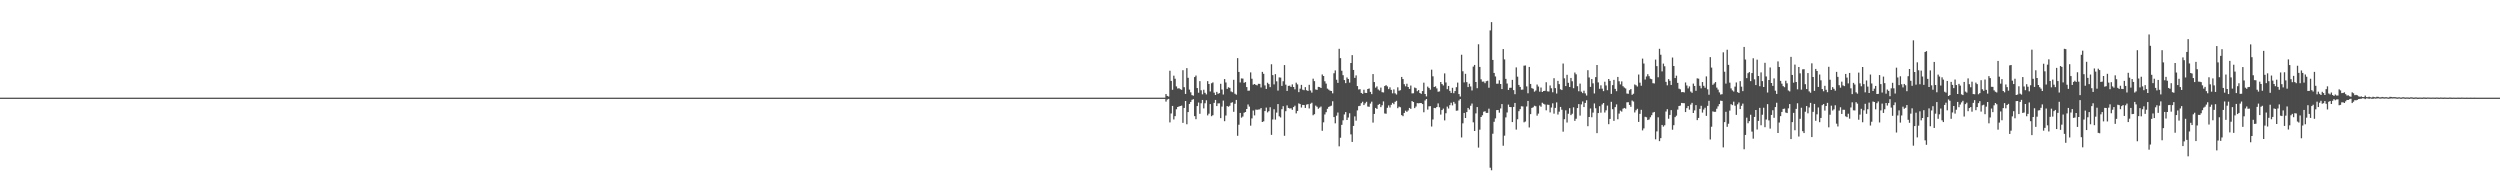 <?xml version="1.0" encoding="UTF-8"?>
<svg xmlns="http://www.w3.org/2000/svg" width="1920" height="150">
  <path d="M0 75.000h1v1.000H0zM1 75.000h1v1.000H1zM2 75.000h1v1.000H2zM3 75.000h1v1.000H3zM4 75.000h1v1.000H4zM5 75.000h1v1.000H5zM6 75.000h1v1.000H6zM7 75.000h1v1.000H7zM8 75.000h1v1.000H8zM9 75.000h1v1.000H9zM10 75.000h1v1.000H10zM11 75.000h1v1.000H11zM12 75.000h1v1.000H12zM13 75.000h1v1.000H13zM14 75.000h1v1.000H14zM15 75.000h1v1.000H15zM16 75.000h1v1.000H16zM17 75.000h1v1.000H17zM18 75.000h1v1.000H18zM19 75.000h1v1.000H19zM20 75.000h1v1.000H20zM21 75.000h1v1.000H21zM22 75.000h1v1.000H22zM23 75.000h1v1.000H23zM24 75.000h1v1.000H24zM25 75.000h1v1.000H25zM26 75.000h1v1.000H26zM27 75.000h1v1.000H27zM28 75.000h1v1.000H28zM29 75.000h1v1.000H29zM30 75.000h1v1.000H30zM31 75.000h1v1.000H31zM32 75.000h1v1.000H32zM33 75.000h1v1.000H33zM34 75.000h1v1.000H34zM35 75.000h1v1.000H35zM36 75.000h1v1.000H36zM37 75.000h1v1.000H37zM38 75.000h1v1.000H38zM39 75.000h1v1.000H39zM40 75.000h1v1.000H40zM41 75.000h1v1.000H41zM42 75.000h1v1.000H42zM43 75.000h1v1.000H43zM44 75.000h1v1.000H44zM45 75.000h1v1.000H45zM46 75.000h1v1.000H46zM47 75.000h1v1.000H47zM48 75.000h1v1.000H48zM49 75.000h1v1.000H49zM50 75.000h1v1.000H50zM51 75.000h1v1.000H51zM52 75.000h1v1.000H52zM53 75.000h1v1.000H53zM54 75.000h1v1.000H54zM55 75.000h1v1.000H55zM56 75.000h1v1.000H56zM57 75.000h1v1.000H57zM58 75.000h1v1.000H58zM59 75.000h1v1.000H59zM60 75.000h1v1.000H60zM61 75.000h1v1.000H61zM62 75.000h1v1.000H62zM63 75.000h1v1.000H63zM64 75.000h1v1.000H64zM65 75.000h1v1.000H65zM66 75.000h1v1.000H66zM67 75.000h1v1.000H67zM68 75.000h1v1.000H68zM69 75.000h1v1.000H69zM70 75.000h1v1.000H70zM71 75.000h1v1.000H71zM72 75.000h1v1.000H72zM73 75.000h1v1.000H73zM74 75.000h1v1.000H74zM75 75.000h1v1.000H75zM76 75.000h1v1.000H76zM77 75.000h1v1.000H77zM78 75.000h1v1.000H78zM79 75.000h1v1.000H79zM80 75.000h1v1.000H80zM81 75.000h1v1.000H81zM82 75.000h1v1.000H82zM83 75.000h1v1.000H83zM84 75.000h1v1.000H84zM85 75.000h1v1.000H85zM86 75.000h1v1.000H86zM87 75.000h1v1.000H87zM88 75.000h1v1.000H88zM89 75.000h1v1.000H89zM90 75.000h1v1.000H90zM91 75.000h1v1.000H91zM92 75.000h1v1.000H92zM93 75.000h1v1.000H93zM94 75.000h1v1.000H94zM95 75.000h1v1.000H95zM96 75.000h1v1.000H96zM97 75.000h1v1.000H97zM98 75.000h1v1.000H98zM99 75.000h1v1.000H99zM100 75.000h1v1.000H100zM101 75.000h1v1.000H101zM102 75.000h1v1.000H102zM103 75.000h1v1.000H103zM104 75.000h1v1.000H104zM105 75.000h1v1.000H105zM106 75.000h1v1.000H106zM107 75.000h1v1.000H107zM108 75.000h1v1.000H108zM109 75.000h1v1.000H109zM110 75.000h1v1.000H110zM111 75.000h1v1.000H111zM112 75.000h1v1.000H112zM113 75.000h1v1.000H113zM114 75.000h1v1.000H114zM115 75.000h1v1.000H115zM116 75.000h1v1.000H116zM117 75.000h1v1.000H117zM118 75.000h1v1.000H118zM119 75.000h1v1.000H119zM120 75.000h1v1.000H120zM121 75.000h1v1.000H121zM122 75.000h1v1.000H122zM123 75.000h1v1.000H123zM124 75.000h1v1.000H124zM125 75.000h1v1.000H125zM126 75.000h1v1.000H126zM127 75.000h1v1.000H127zM128 75.000h1v1.000H128zM129 75.000h1v1.000H129zM130 75.000h1v1.000H130zM131 75.000h1v1.000H131zM132 75.000h1v1.000H132zM133 75.000h1v1.000H133zM134 75.000h1v1.000H134zM135 75.000h1v1.000H135zM136 75.000h1v1.000H136zM137 75.000h1v1.000H137zM138 75.000h1v1.000H138zM139 75.000h1v1.000H139zM140 75.000h1v1.000H140zM141 75.000h1v1.000H141zM142 75.000h1v1.000H142zM143 75.000h1v1.000H143zM144 75.000h1v1.000H144zM145 75.000h1v1.000H145zM146 75.000h1v1.000H146zM147 75.000h1v1.000H147zM148 75.000h1v1.000H148zM149 75.000h1v1.000H149zM150 75.000h1v1.000H150zM151 75.000h1v1.000H151zM152 75.000h1v1.000H152zM153 75.000h1v1.000H153zM154 75.000h1v1.000H154zM155 75.000h1v1.000H155zM156 75.000h1v1.000H156zM157 75.000h1v1.000H157zM158 75.000h1v1.000H158zM159 75.000h1v1.000H159zM160 75.000h1v1.000H160zM161 75.000h1v1.000H161zM162 75.000h1v1.000H162zM163 75.000h1v1.000H163zM164 75.000h1v1.000H164zM165 75.000h1v1.000H165zM166 75.000h1v1.000H166zM167 75.000h1v1.000H167zM168 75.000h1v1.000H168zM169 75.000h1v1.000H169zM170 75.000h1v1.000H170zM171 75.000h1v1.000H171zM172 75.000h1v1.000H172zM173 75.000h1v1.000H173zM174 75.000h1v1.000H174zM175 75.000h1v1.000H175zM176 75.000h1v1.000H176zM177 75.000h1v1.000H177zM178 75.000h1v1.000H178zM179 75.000h1v1.000H179zM180 75.000h1v1.000H180zM181 75.000h1v1.000H181zM182 75.000h1v1.000H182zM183 75.000h1v1.000H183zM184 75.000h1v1.000H184zM185 75.000h1v1.000H185zM186 75.000h1v1.000H186zM187 75.000h1v1.000H187zM188 75.000h1v1.000H188zM189 75.000h1v1.000H189zM190 75.000h1v1.000H190zM191 75.000h1v1.000H191zM192 75.000h1v1.000H192zM193 75.000h1v1.000H193zM194 75.000h1v1.000H194zM195 75.000h1v1.000H195zM196 75.000h1v1.000H196zM197 75.000h1v1.000H197zM198 75.000h1v1.000H198zM199 75.000h1v1.000H199zM200 75.000h1v1.000H200zM201 75.000h1v1.000H201zM202 75.000h1v1.000H202zM203 75.000h1v1.000H203zM204 75.000h1v1.000H204zM205 75.000h1v1.000H205zM206 75.000h1v1.000H206zM207 75.000h1v1.000H207zM208 75.000h1v1.000H208zM209 75.000h1v1.000H209zM210 75.000h1v1.000H210zM211 75.000h1v1.000H211zM212 75.000h1v1.000H212zM213 75.000h1v1.000H213zM214 75.000h1v1.000H214zM215 75.000h1v1.000H215zM216 75.000h1v1.000H216zM217 75.000h1v1.000H217zM218 75.000h1v1.000H218zM219 75.000h1v1.000H219zM220 75.000h1v1.000H220zM221 75.000h1v1.000H221zM222 75.000h1v1.000H222zM223 75.000h1v1.000H223zM224 75.000h1v1.000H224zM225 75.000h1v1.000H225zM226 75.000h1v1.000H226zM227 75.000h1v1.000H227zM228 75.000h1v1.000H228zM229 75.000h1v1.000H229zM230 75.000h1v1.000H230zM231 75.000h1v1.000H231zM232 75.000h1v1.000H232zM233 75.000h1v1.000H233zM234 75.000h1v1.000H234zM235 75.000h1v1.000H235zM236 75.000h1v1.000H236zM237 75.000h1v1.000H237zM238 75.000h1v1.000H238zM239 75.000h1v1.000H239zM240 75.000h1v1.000H240zM241 75.000h1v1.000H241zM242 75.000h1v1.000H242zM243 75.000h1v1.000H243zM244 75.000h1v1.000H244zM245 75.000h1v1.000H245zM246 75.000h1v1.000H246zM247 75.000h1v1.000H247zM248 75.000h1v1.000H248zM249 75.000h1v1.000H249zM250 75.000h1v1.000H250zM251 75.000h1v1.000H251zM252 75.000h1v1.000H252zM253 75.000h1v1.000H253zM254 75.000h1v1.000H254zM255 75.000h1v1.000H255zM256 75.000h1v1.000H256zM257 75.000h1v1.000H257zM258 75.000h1v1.000H258zM259 75.000h1v1.000H259zM260 75.000h1v1.000H260zM261 75.000h1v1.000H261zM262 75.000h1v1.000H262zM263 75.000h1v1.000H263zM264 75.000h1v1.000H264zM265 75.000h1v1.000H265zM266 75.000h1v1.000H266zM267 75.000h1v1.000H267zM268 75.000h1v1.000H268zM269 75.000h1v1.000H269zM270 75.000h1v1.000H270zM271 75.000h1v1.000H271zM272 75.000h1v1.000H272zM273 75.000h1v1.000H273zM274 75.000h1v1.000H274zM275 75.000h1v1.000H275zM276 75.000h1v1.000H276zM277 75.000h1v1.000H277zM278 75.000h1v1.000H278zM279 75.000h1v1.000H279zM280 75.000h1v1.000H280zM281 75.000h1v1.000H281zM282 75.000h1v1.000H282zM283 75.000h1v1.000H283zM284 75.000h1v1.000H284zM285 75.000h1v1.000H285zM286 75.000h1v1.000H286zM287 75.000h1v1.000H287zM288 75.000h1v1.000H288zM289 75.000h1v1.000H289zM290 75.000h1v1.000H290zM291 75.000h1v1.000H291zM292 75.000h1v1.000H292zM293 75.000h1v1.000H293zM294 75.000h1v1.000H294zM295 75.000h1v1.000H295zM296 75.000h1v1.000H296zM297 75.000h1v1.000H297zM298 75.000h1v1.000H298zM299 75.000h1v1.000H299zM300 75.000h1v1.000H300zM301 75.000h1v1.000H301zM302 75.000h1v1.000H302zM303 75.000h1v1.000H303zM304 75.000h1v1.000H304zM305 75.000h1v1.000H305zM306 75.000h1v1.000H306zM307 75.000h1v1.000H307zM308 75.000h1v1.000H308zM309 75.000h1v1.000H309zM310 75.000h1v1.000H310zM311 75.000h1v1.000H311zM312 75.000h1v1.000H312zM313 75.000h1v1.000H313zM314 75.000h1v1.000H314zM315 75.000h1v1.000H315zM316 75.000h1v1.000H316zM317 75.000h1v1.000H317zM318 75.000h1v1.000H318zM319 75.000h1v1.000H319zM320 75.000h1v1.000H320zM321 75.000h1v1.000H321zM322 75.000h1v1.000H322zM323 75.000h1v1.000H323zM324 75.000h1v1.000H324zM325 75.000h1v1.000H325zM326 75.000h1v1.000H326zM327 75.000h1v1.000H327zM328 75.000h1v1.000H328zM329 75.000h1v1.000H329zM330 75.000h1v1.000H330zM331 75.000h1v1.000H331zM332 75.000h1v1.000H332zM333 75.000h1v1.000H333zM334 75.000h1v1.000H334zM335 75.000h1v1.000H335zM336 75.000h1v1.000H336zM337 75.000h1v1.000H337zM338 75.000h1v1.000H338zM339 75.000h1v1.000H339zM340 75.000h1v1.000H340zM341 75.000h1v1.000H341zM342 75.000h1v1.000H342zM343 75.000h1v1.000H343zM344 75.000h1v1.000H344zM345 75.000h1v1.000H345zM346 75.000h1v1.000H346zM347 75.000h1v1.000H347zM348 75.000h1v1.000H348zM349 75.000h1v1.000H349zM350 75.000h1v1.000H350zM351 75.000h1v1.000H351zM352 75.000h1v1.000H352zM353 75.000h1v1.000H353zM354 75.000h1v1.000H354zM355 75.000h1v1.000H355zM356 75.000h1v1.000H356zM357 75.000h1v1.000H357zM358 75.000h1v1.000H358zM359 75.000h1v1.000H359zM360 75.000h1v1.000H360zM361 75.000h1v1.000H361zM362 75.000h1v1.000H362zM363 75.000h1v1.000H363zM364 75.000h1v1.000H364zM365 75.000h1v1.000H365zM366 75.000h1v1.000H366zM367 75.000h1v1.000H367zM368 75.000h1v1.000H368zM369 75.000h1v1.000H369zM370 75.000h1v1.000H370zM371 75.000h1v1.000H371zM372 75.000h1v1.000H372zM373 75.000h1v1.000H373zM374 75.000h1v1.000H374zM375 75.000h1v1.000H375zM376 75.000h1v1.000H376zM377 75.000h1v1.000H377zM378 75.000h1v1.000H378zM379 75.000h1v1.000H379zM380 75.000h1v1.000H380zM381 75.000h1v1.000H381zM382 75.000h1v1.000H382zM383 75.000h1v1.000H383zM384 75.000h1v1.000H384zM385 75.000h1v1.000H385zM386 75.000h1v1.000H386zM387 75.000h1v1.000H387zM388 75.000h1v1.000H388zM389 75.000h1v1.000H389zM390 75.000h1v1.000H390zM391 75.000h1v1.000H391zM392 75.000h1v1.000H392zM393 75.000h1v1.000H393zM394 75.000h1v1.000H394zM395 75.000h1v1.000H395zM396 75.000h1v1.000H396zM397 75.000h1v1.000H397zM398 75.000h1v1.000H398zM399 75.000h1v1.000H399zM400 75.000h1v1.000H400zM401 75.000h1v1.000H401zM402 75.000h1v1.000H402zM403 75.000h1v1.000H403zM404 75.000h1v1.000H404zM405 75.000h1v1.000H405zM406 75.000h1v1.000H406zM407 75.000h1v1.000H407zM408 75.000h1v1.000H408zM409 75.000h1v1.000H409zM410 75.000h1v1.000H410zM411 75.000h1v1.000H411zM412 75.000h1v1.000H412zM413 75.000h1v1.000H413zM414 75.000h1v1.000H414zM415 75.000h1v1.000H415zM416 75.000h1v1.000H416zM417 75.000h1v1.000H417zM418 75.000h1v1.000H418zM419 75.000h1v1.000H419zM420 75.000h1v1.000H420zM421 75.000h1v1.000H421zM422 75.000h1v1.000H422zM423 75.000h1v1.000H423zM424 75.000h1v1.000H424zM425 75.000h1v1.000H425zM426 75.000h1v1.000H426zM427 75.000h1v1.000H427zM428 75.000h1v1.000H428zM429 75.000h1v1.000H429zM430 75.000h1v1.000H430zM431 75.000h1v1.000H431zM432 75.000h1v1.000H432zM433 75.000h1v1.000H433zM434 75.000h1v1.000H434zM435 75.000h1v1.000H435zM436 75.000h1v1.000H436zM437 75.000h1v1.000H437zM438 75.000h1v1.000H438zM439 75.000h1v1.000H439zM440 75.000h1v1.000H440zM441 75.000h1v1.000H441zM442 75.000h1v1.000H442zM443 75.000h1v1.000H443zM444 75.000h1v1.000H444zM445 75.000h1v1.000H445zM446 75.000h1v1.000H446zM447 75.000h1v1.000H447zM448 75.000h1v1.000H448zM449 75.000h1v1.000H449zM450 75.000h1v1.000H450zM451 75.000h1v1.000H451zM452 75.000h1v1.000H452zM453 75.000h1v1.000H453zM454 75.000h1v1.000H454zM455 75.000h1v1.000H455zM456 75.000h1v1.000H456zM457 75.000h1v1.000H457zM458 75.000h1v1.000H458zM459 75.000h1v1.000H459zM460 75.000h1v1.000H460zM461 75.000h1v1.000H461zM462 75.000h1v1.000H462zM463 75.000h1v1.000H463zM464 75.000h1v1.000H464zM465 75.000h1v1.000H465zM466 75.000h1v1.000H466zM467 75.000h1v1.000H467zM468 75.000h1v1.000H468zM469 75.000h1v1.000H469zM470 75.000h1v1.000H470zM471 75.000h1v1.000H471zM472 75.000h1v1.000H472zM473 75.000h1v1.000H473zM474 75.000h1v1.000H474zM475 75.000h1v1.000H475zM476 75.000h1v1.000H476zM477 75.000h1v1.000H477zM478 75.000h1v1.000H478zM479 75.000h1v1.000H479zM480 75.000h1v1.000H480zM481 75.000h1v1.000H481zM482 75.000h1v1.000H482zM483 75.000h1v1.000H483zM484 75.000h1v1.000H484zM485 75.000h1v1.000H485zM486 75.000h1v1.000H486zM487 75.000h1v1.000H487zM488 75.000h1v1.000H488zM489 75.000h1v1.000H489zM490 75.000h1v1.000H490zM491 75.000h1v1.000H491zM492 75.000h1v1.000H492zM493 75.000h1v1.000H493zM494 75.000h1v1.000H494zM495 75.000h1v1.000H495zM496 75.000h1v1.000H496zM497 75.000h1v1.000H497zM498 75.000h1v1.000H498zM499 75.000h1v1.000H499zM500 75.000h1v1.000H500zM501 75.000h1v1.000H501zM502 75.000h1v1.000H502zM503 75.000h1v1.000H503zM504 75.000h1v1.000H504zM505 75.000h1v1.000H505zM506 75.000h1v1.000H506zM507 75.000h1v1.000H507zM508 75.000h1v1.000H508zM509 75.000h1v1.000H509zM510 75.000h1v1.000H510zM511 75.000h1v1.000H511zM512 75.000h1v1.000H512zM513 75.000h1v1.000H513zM514 75.000h1v1.000H514zM515 75.000h1v1.000H515zM516 75.000h1v1.000H516zM517 75.000h1v1.000H517zM518 75.000h1v1.000H518zM519 75.000h1v1.000H519zM520 75.000h1v1.000H520zM521 75.000h1v1.000H521zM522 75.000h1v1.000H522zM523 75.000h1v1.000H523zM524 75.000h1v1.000H524zM525 75.000h1v1.000H525zM526 75.000h1v1.000H526zM527 75.000h1v1.000H527zM528 75.000h1v1.000H528zM529 75.000h1v1.000H529zM530 75.000h1v1.000H530zM531 75.000h1v1.000H531zM532 75.000h1v1.000H532zM533 75.000h1v1.000H533zM534 75.000h1v1.000H534zM535 75.000h1v1.000H535zM536 75.000h1v1.000H536zM537 75.000h1v1.000H537zM538 75.000h1v1.000H538zM539 75.000h1v1.000H539zM540 75.000h1v1.000H540zM541 75.000h1v1.000H541zM542 75.000h1v1.000H542zM543 75.000h1v1.000H543zM544 75.000h1v1.000H544zM545 75.000h1v1.000H545zM546 75.000h1v1.000H546zM547 75.000h1v1.000H547zM548 75.000h1v1.000H548zM549 75.000h1v1.000H549zM550 75.000h1v1.000H550zM551 75.000h1v1.000H551zM552 75.000h1v1.000H552zM553 75.000h1v1.000H553zM554 75.000h1v1.000H554zM555 75.000h1v1.000H555zM556 75.000h1v1.000H556zM557 75.000h1v1.000H557zM558 75.000h1v1.000H558zM559 75.000h1v1.000H559zM560 75.000h1v1.000H560zM561 75.000h1v1.000H561zM562 75.000h1v1.000H562zM563 75.000h1v1.000H563zM564 75.000h1v1.000H564zM565 75.000h1v1.000H565zM566 75.000h1v1.000H566zM567 75.000h1v1.000H567zM568 75.000h1v1.000H568zM569 75.000h1v1.000H569zM570 75.000h1v1.000H570zM571 75.000h1v1.000H571zM572 75.000h1v1.000H572zM573 75.000h1v1.000H573zM574 75.000h1v1.000H574zM575 75.000h1v1.000H575zM576 75.000h1v1.000H576zM577 75.000h1v1.000H577zM578 75.000h1v1.000H578zM579 75.000h1v1.000H579zM580 75.000h1v1.000H580zM581 75.000h1v1.000H581zM582 75.000h1v1.000H582zM583 75.000h1v1.000H583zM584 75.000h1v1.000H584zM585 75.000h1v1.000H585zM586 75.000h1v1.000H586zM587 75.000h1v1.000H587zM588 75.000h1v1.000H588zM589 75.000h1v1.000H589zM590 75.000h1v1.000H590zM591 75.000h1v1.000H591zM592 75.000h1v1.000H592zM593 75.000h1v1.000H593zM594 75.000h1v1.000H594zM595 75.000h1v1.000H595zM596 75.000h1v1.000H596zM597 75.000h1v1.000H597zM598 75.000h1v1.000H598zM599 75.000h1v1.000H599zM600 75.000h1v1.000H600zM601 75.000h1v1.000H601zM602 75.000h1v1.000H602zM603 75.000h1v1.000H603zM604 75.000h1v1.000H604zM605 75.000h1v1.000H605zM606 75.000h1v1.000H606zM607 75.000h1v1.000H607zM608 75.000h1v1.000H608zM609 75.000h1v1.000H609zM610 75.000h1v1.000H610zM611 75.000h1v1.000H611zM612 75.000h1v1.000H612zM613 75.000h1v1.000H613zM614 75.000h1v1.000H614zM615 75.000h1v1.000H615zM616 75.000h1v1.000H616zM617 75.000h1v1.000H617zM618 75.000h1v1.000H618zM619 75.000h1v1.000H619zM620 75.000h1v1.000H620zM621 75.000h1v1.000H621zM622 75.000h1v1.000H622zM623 75.000h1v1.000H623zM624 75.000h1v1.000H624zM625 75.000h1v1.000H625zM626 75.000h1v1.000H626zM627 75.000h1v1.000H627zM628 75.000h1v1.000H628zM629 75.000h1v1.000H629zM630 75.000h1v1.000H630zM631 75.000h1v1.000H631zM632 75.000h1v1.000H632zM633 75.000h1v1.000H633zM634 75.000h1v1.000H634zM635 75.000h1v1.000H635zM636 75.000h1v1.000H636zM637 75.000h1v1.000H637zM638 75.000h1v1.000H638zM639 75.000h1v1.000H639zM640 75.000h1v1.000H640zM641 75.000h1v1.000H641zM642 75.000h1v1.000H642zM643 75.000h1v1.000H643zM644 75.000h1v1.000H644zM645 75.000h1v1.000H645zM646 75.000h1v1.000H646zM647 75.000h1v1.000H647zM648 75.000h1v1.000H648zM649 75.000h1v1.000H649zM650 75.000h1v1.000H650zM651 75.000h1v1.000H651zM652 75.000h1v1.000H652zM653 75.000h1v1.000H653zM654 75.000h1v1.000H654zM655 75.000h1v1.000H655zM656 75.000h1v1.000H656zM657 75.000h1v1.000H657zM658 75.000h1v1.000H658zM659 75.000h1v1.000H659zM660 75.000h1v1.000H660zM661 75.000h1v1.000H661zM662 75.000h1v1.000H662zM663 75.000h1v1.000H663zM664 75.000h1v1.000H664zM665 75.000h1v1.000H665zM666 75.000h1v1.000H666zM667 75.000h1v1.000H667zM668 75.000h1v1.000H668zM669 75.000h1v1.000H669zM670 75.000h1v1.000H670zM671 75.000h1v1.000H671zM672 75.000h1v1.000H672zM673 75.000h1v1.000H673zM674 75.000h1v1.000H674zM675 75.000h1v1.000H675zM676 75.000h1v1.000H676zM677 75.000h1v1.000H677zM678 75.000h1v1.000H678zM679 75.000h1v1.000H679zM680 75.000h1v1.000H680zM681 75.000h1v1.000H681zM682 75.000h1v1.000H682zM683 75.000h1v1.000H683zM684 75.000h1v1.000H684zM685 75.000h1v1.000H685zM686 75.000h1v1.000H686zM687 75.000h1v1.000H687zM688 75.000h1v1.000H688zM689 75.000h1v1.000H689zM690 75.000h1v1.000H690zM691 75.000h1v1.000H691zM692 75.000h1v1.000H692zM693 75.000h1v1.000H693zM694 75.000h1v1.000H694zM695 75.000h1v1.000H695zM696 75.000h1v1.000H696zM697 75.000h1v1.000H697zM698 75.000h1v1.000H698zM699 75.000h1v1.000H699zM700 75.000h1v1.000H700zM701 75.000h1v1.000H701zM702 75.000h1v1.000H702zM703 75.000h1v1.000H703zM704 75.000h1v1.000H704zM705 75.000h1v1.000H705zM706 75.000h1v1.000H706zM707 75.000h1v1.000H707zM708 75.000h1v1.000H708zM709 75.000h1v1.000H709zM710 75.000h1v1.000H710zM711 75.000h1v1.000H711zM712 75.000h1v1.000H712zM713 75.000h1v1.000H713zM714 75.000h1v1.000H714zM715 75.000h1v1.000H715zM716 75.000h1v1.000H716zM717 75.000h1v1.000H717zM718 75.000h1v1.000H718zM719 75.000h1v1.000H719zM720 75.000h1v1.000H720zM721 75.000h1v1.000H721zM722 75.000h1v1.000H722zM723 75.000h1v1.000H723zM724 75.000h1v1.000H724zM725 75.000h1v1.000H725zM726 75.000h1v1.000H726zM727 75.000h1v1.000H727zM728 75.000h1v1.000H728zM729 75.000h1v1.000H729zM730 75.000h1v1.000H730zM731 75.000h1v1.000H731zM732 75.000h1v1.000H732zM733 75.000h1v1.000H733zM734 75.000h1v1.000H734zM735 75.000h1v1.000H735zM736 75.000h1v1.000H736zM737 75.000h1v1.000H737zM738 75.000h1v1.000H738zM739 75.000h1v1.000H739zM740 75.000h1v1.000H740zM741 75.000h1v1.000H741zM742 75.000h1v1.000H742zM743 75.000h1v1.000H743zM744 75.000h1v1.000H744zM745 75.000h1v1.000H745zM746 75.000h1v1.000H746zM747 75.000h1v1.000H747zM748 75.000h1v1.000H748zM749 75.000h1v1.000H749zM750 75.000h1v1.000H750zM751 75.000h1v1.000H751zM752 75.000h1v1.000H752zM753 75.000h1v1.000H753zM754 75.000h1v1.000H754zM755 75.000h1v1.000H755zM756 75.000h1v1.000H756zM757 75.000h1v1.000H757zM758 75.000h1v1.000H758zM759 75.000h1v1.000H759zM760 75.000h1v1.000H760zM761 75.000h1v1.000H761zM762 75.000h1v1.000H762zM763 75.000h1v1.000H763zM764 75.000h1v1.000H764zM765 75.000h1v1.000H765zM766 75.000h1v1.000H766zM767 75.000h1v1.000H767zM768 75.000h1v1.000H768zM769 75.000h1v1.000H769zM770 75.000h1v1.000H770zM771 75.000h1v1.000H771zM772 75.000h1v1.000H772zM773 75.000h1v1.000H773zM774 75.000h1v1.000H774zM775 75.000h1v1.000H775zM776 75.000h1v1.000H776zM777 75.000h1v1.000H777zM778 75.000h1v1.000H778zM779 75.000h1v1.000H779zM780 75.000h1v1.000H780zM781 75.000h1v1.000H781zM782 75.000h1v1.000H782zM783 75.000h1v1.000H783zM784 75.000h1v1.000H784zM785 75.000h1v1.000H785zM786 75.000h1v1.000H786zM787 75.000h1v1.000H787zM788 75.000h1v1.000H788zM789 75.000h1v1.000H789zM790 75.000h1v1.000H790zM791 75.000h1v1.000H791zM792 75.000h1v1.000H792zM793 75.000h1v1.000H793zM794 75.000h1v1.000H794zM795 75.000h1v1.000H795zM796 75.000h1v1.000H796zM797 75.000h1v1.000H797zM798 75.000h1v1.000H798zM799 75.000h1v1.000H799zM800 75.000h1v1.000H800zM801 75.000h1v1.000H801zM802 75.000h1v1.000H802zM803 75.000h1v1.000H803zM804 75.000h1v1.000H804zM805 75.000h1v1.000H805zM806 75.000h1v1.000H806zM807 75.000h1v1.000H807zM808 75.000h1v1.000H808zM809 75.000h1v1.000H809zM810 75.000h1v1.000H810zM811 75.000h1v1.000H811zM812 75.000h1v1.000H812zM813 75.000h1v1.000H813zM814 75.000h1v1.000H814zM815 75.000h1v1.000H815zM816 75.000h1v1.000H816zM817 75.000h1v1.000H817zM818 75.000h1v1.000H818zM819 75.000h1v1.000H819zM820 75.000h1v1.000H820zM821 75.000h1v1.000H821zM822 75.000h1v1.000H822zM823 75.000h1v1.000H823zM824 75.000h1v1.000H824zM825 75.000h1v1.000H825zM826 75.000h1v1.000H826zM827 75.000h1v1.000H827zM828 75.000h1v1.000H828zM829 75.000h1v1.000H829zM830 75.000h1v1.000H830zM831 75.000h1v1.000H831zM832 75.000h1v1.000H832zM833 75.000h1v1.000H833zM834 75.000h1v1.000H834zM835 75.000h1v1.000H835zM836 75.000h1v1.000H836zM837 75.000h1v1.000H837zM838 75.000h1v1.000H838zM839 75.000h1v1.000H839zM840 75.000h1v1.000H840zM841 75.000h1v1.000H841zM842 75.000h1v1.000H842zM843 75.000h1v1.000H843zM844 75.000h1v1.000H844zM845 75.000h1v1.000H845zM846 75.000h1v1.000H846zM847 75.000h1v1.000H847zM848 75.000h1v1.000H848zM849 75.000h1v1.000H849zM850 75.000h1v1.000H850zM851 75.000h1v1.000H851zM852 75.000h1v1.000H852zM853 75.000h1v1.000H853zM854 75.000h1v1.000H854zM855 75.000h1v1.000H855zM856 75.000h1v1.000H856zM857 75.000h1v1.000H857zM858 75.000h1v1.000H858zM859 75.000h1v1.000H859zM860 75.000h1v1.000H860zM861 75.000h1v1.000H861zM862 75.000h1v1.000H862zM863 75.000h1v1.000H863zM864 75.000h1v1.000H864zM865 75.000h1v1.000H865zM866 75.000h1v1.000H866zM867 75.000h1v1.000H867zM868 75.000h1v1.000H868zM869 75.000h1v1.000H869zM870 75.000h1v1.000H870zM871 75.000h1v1.000H871zM872 75.000h1v1.000H872zM873 75.000h1v1.000H873zM874 75.000h1v1.000H874zM875 75.000h1v1.000H875zM876 75.000h1v1.000H876zM877 75.000h1v1.000H877zM878 75.000h1v1.000H878zM879 75.000h1v1.000H879zM880 75.000h1v1.000H880zM881 75.000h1v1.000H881zM882 75.000h1v1.000H882zM883 75.000h1v1.000H883zM884 75.000h1v1.000H884zM885 75.000h1v1.000H885zM886 75.000h1v1.000H886zM887 75.000h1v1.000H887zM888 75.000h1v1.000H888zM889 75.000h1v1.000H889zM890 75.000h1v1.000H890zM891 75.000h1v1.000H891zM892 75.000h1v1.000H892zM893 75.000h1v1.000H893zM894 75.000h1v1.000H894zM895 72.254h1v5.791H895zM896 73.659h1v2.778H896zM897 74.139h1v1.771H897zM898 54.346h1v39.678H898zM899 62.160h1v24.982H899zM900 68.950h1v12.427H900zM901 58.108h1v33.661H901zM902 60.476h1v28.708H902zM903 66.364h1v17.557H903zM904 68.002h1v14.188H904zM905 67.730h1v14.039H905zM906 68.510h1v12.904H906zM907 68.978h1v12.135H907zM908 53.921h1v40.420H908zM909 66.977h1v15.915H909zM910 72.153h1v5.397H910zM911 52.343h1v43.084H911zM912 59.746h1v26.343H912zM913 68.790h1v11.050H913zM914 70.907h1v7.397H914zM915 73.083h1v3.551H915zM916 73.466h1v2.737H916zM917 59.181h1v30.026H917zM918 57.997h1v33.525H918zM919 67.625h1v13.838H919zM920 71.200h1v7.547H920zM921 62.303h1v25.075H921zM922 69.344h1v9.950H922zM923 72.443h1v4.330H923zM924 68.901h1v14.349H924zM925 71.279h1v8.030H925zM926 72.473h1v4.542H926zM927 62.308h1v26.315H927zM928 64.489h1v22.790H928zM929 70.253h1v9.682H929zM930 63.933h1v25.286H930zM931 63.273h1v25.199H931zM932 71.153h1v7.842H932zM933 72.964h1v3.785H933zM934 70.553h1v10.891H934zM935 72.057h1v7.338H935zM936 71.535h1v7.830H936zM937 64.348h1v26.359H937zM938 68.743h1v13.151H938zM939 72.607h1v4.643H939zM940 60.736h1v32.362H940zM941 63.316h1v25.400H941zM942 68.234h1v13.210H942zM943 67.029h1v14.966H943zM944 67.504h1v13.707H944zM945 70.228h1v8.736H945zM946 70.825h1v7.729H946zM947 61.262h1v24.583H947zM948 71.980h1v7.723H948zM949 72.695h1v4.053H949zM950 44.660h1v59.631H950zM951 55.263h1v40.526H951zM952 63.351h1v23.375H952zM953 60.201h1v30.147H953zM954 60.381h1v29.119H954zM955 63.571h1v23.033H955zM956 63.037h1v22.998H956zM957 66.856h1v16.857H957zM958 69.698h1v10.546H958zM959 69.573h1v12.320H959zM960 55.603h1v40.899H960zM961 60.451h1v30.475H961zM962 65.005h1v19.888H962zM963 64.499h1v24.145H963zM964 65.187h1v18.980H964zM965 65.590h1v18.731H965zM966 64.377h1v19.738H966zM967 64.427h1v19.566H967zM968 67.196h1v15.777H968zM969 55.198h1v38.491H969zM970 56.698h1v36.511H970zM971 65.567h1v19.732H971zM972 68.291h1v14.331H972zM973 63.554h1v22.774H973zM974 64.591h1v20.831H974zM975 66.930h1v15.433H975zM976 49.363h1v54.227H976zM977 57.693h1v34.080H977zM978 64.804h1v19.135H978zM979 56.947h1v34.899H979zM980 62.443h1v24.033H980zM981 69.598h1v10.342H981zM982 59.455h1v29.876H982zM983 59.582h1v30.607H983zM984 65.946h1v17.896H984zM985 62.408h1v19.144H985zM986 49.991h1v54.282H986zM987 65.023h1v20.396H987zM988 69.849h1v11.081H988zM989 65.938h1v16.947H989zM990 65.806h1v17.509H990zM991 66.760h1v16.412H991zM992 64.807h1v19.511H992zM993 66.837h1v15.410H993zM994 68.617h1v12.533H994zM995 63.494h1v23.604H995zM996 64.820h1v20.371H996zM997 70.750h1v8.676H997zM998 68.095h1v11.828H998zM999 65.186h1v17.393H999zM1000 68.857h1v11.725H1000zM1001 69.266h1v11.402H1001zM1002 66.894h1v15.993H1002zM1003 69.281h1v11.062H1003zM1004 69.827h1v10.128H1004zM1005 65.129h1v18.167H1005zM1006 69.461h1v10.228H1006zM1007 71.134h1v7.784H1007zM1008 60.430h1v28.085H1008zM1009 62.324h1v25.382H1009zM1010 68.703h1v12.392H1010zM1011 69.007h1v12.976H1011zM1012 66.728h1v16.788H1012zM1013 66.868h1v15.752H1013zM1014 67.573h1v14.222H1014zM1015 57.169h1v43.271H1015zM1016 58.386h1v35.585H1016zM1017 62.422h1v25.495H1017zM1018 64.209h1v21.974H1018zM1019 68.056h1v15.524H1019zM1020 68.845h1v13.294H1020zM1021 69.637h1v11.957H1021zM1022 69.909h1v11.257H1022zM1023 71.695h1v6.082H1023zM1024 56.244h1v33.674H1024zM1025 54.075h1v40.637H1025zM1026 61.241h1v27.576H1026zM1027 63.638h1v22.780H1027zM1028 37.478h1v74.887H1028zM1029 44.643h1v61.117H1029zM1030 54.305h1v41.593H1030zM1031 57.758h1v34.677H1031zM1032 61.472h1v26.431H1032zM1033 63.870h1v22.205H1033zM1034 59.496h1v32.659H1034zM1035 60.684h1v29.564H1035zM1036 63.440h1v23.531H1036zM1037 48.369h1v54.842H1037zM1038 42.353h1v66.665H1038zM1039 53.700h1v43.025H1039zM1040 59.814h1v29.574H1040zM1041 57.918h1v34.743H1041zM1042 66.082h1v18.709H1042zM1043 68.704h1v12.783H1043zM1044 68.498h1v12.769H1044zM1045 71.373h1v7.906H1045zM1046 72.059h1v6.072H1046zM1047 68.921h1v11.750H1047zM1048 71.337h1v8.036H1048zM1049 71.420h1v6.761H1049zM1050 68.353h1v13.439H1050zM1051 67.941h1v14.073H1051zM1052 70.540h1v9.036H1052zM1053 72.316h1v5.786H1053zM1054 56.885h1v37.282H1054zM1055 63.052h1v24.456H1055zM1056 67.323h1v15.586H1056zM1057 66.345h1v17.321H1057zM1058 68.729h1v11.801H1058zM1059 69.553h1v10.293H1059zM1060 67.291h1v14.981H1060zM1061 70.833h1v9.996H1061zM1062 70.989h1v6.904H1062zM1063 66.099h1v21.040H1063zM1064 65.407h1v21.940H1064zM1065 66.379h1v16.390H1065zM1066 68.459h1v12.477H1066zM1067 67.072h1v15.535H1067zM1068 68.996h1v11.492H1068zM1069 71.659h1v7.342H1069zM1070 68.636h1v11.388H1070zM1071 71.701h1v6.477H1071zM1072 72.625h1v4.782H1072zM1073 67.087h1v16.032H1073zM1074 69.683h1v12.225H1074zM1075 69.291h1v13.098H1075zM1076 59.081h1v29.327H1076zM1077 60.712h1v28.505H1077zM1078 64.689h1v22.021H1078zM1079 66.326h1v18.662H1079zM1080 64.297h1v21.637H1080zM1081 66.814h1v18.020H1081zM1082 68.302h1v14.612H1082zM1083 65.688h1v17.922H1083zM1084 71.735h1v5.877H1084zM1085 71.608h1v6.734H1085zM1086 67.211h1v15.813H1086zM1087 67.728h1v14.106H1087zM1088 70.063h1v9.155H1088zM1089 69.154h1v10.204H1089zM1090 71.406h1v7.734H1090zM1091 72.077h1v7.021H1091zM1092 69.922h1v10.018H1092zM1093 63.513h1v22.718H1093zM1094 72.180h1v4.964H1094zM1095 74.013h1v2.040H1095zM1096 66.530h1v17.647H1096zM1097 67.510h1v14.166H1097zM1098 68.876h1v12.629H1098zM1099 53.509h1v43.649H1099zM1100 58.626h1v33.123H1100zM1101 66.816h1v16.102H1101zM1102 66.326h1v16.753H1102zM1103 67.882h1v14.306H1103zM1104 70.432h1v8.979H1104zM1105 70.198h1v12.202H1105zM1106 62.962h1v25.053H1106zM1107 64.538h1v20.004H1107zM1108 65.639h1v17.774H1108zM1109 56.385h1v36.058H1109zM1110 63.332h1v23.649H1110zM1111 68.483h1v13.408H1111zM1112 65.997h1v17.350H1112zM1113 69.772h1v11.034H1113zM1114 71.392h1v7.494H1114zM1115 67.436h1v13.521H1115zM1116 71.594h1v6.636H1116zM1117 69.937h1v9.698H1117zM1118 66.974h1v18.055H1118zM1119 63.439h1v21.433H1119zM1120 72.244h1v4.971H1120zM1121 74.116h1v1.974H1121zM1122 42.049h1v63.526H1122zM1123 54.738h1v39.967H1123zM1124 63.281h1v23.463H1124zM1125 56.676h1v33.930H1125zM1126 63.067h1v22.976H1126zM1127 66.885h1v16.033H1127zM1128 64.294h1v19.803H1128zM1129 66.383h1v14.815H1129zM1130 69.452h1v10.067H1130zM1131 51.175h1v42.797H1131zM1132 49.877h1v50.753H1132zM1133 62.956h1v24.128H1133zM1134 67.746h1v14.467H1134zM1135 34.014h1v79.319H1135zM1136 51.423h1v48.161H1136zM1137 60.945h1v28.918H1137zM1138 62.738h1v25.796H1138zM1139 62.600h1v23.226H1139zM1140 63.915h1v21.519H1140zM1141 62.351h1v24.362H1141zM1142 62.018h1v24.682H1142zM1143 67.355h1v16.113H1143zM1144 23.357h1v105.487H1144zM1145 17.012h1v113.753H1145zM1146 46.009h1v56.681H1146zM1147 56.009h1v37.519H1147zM1148 58.723h1v32.192H1148zM1149 64.325h1v20.233H1149zM1150 64.270h1v20.213H1150zM1151 61.638h1v24.875H1151zM1152 64.527h1v18.752H1152zM1153 68.415h1v11.510H1153zM1154 37.683h1v74.219H1154zM1155 45.632h1v58.562H1155zM1156 60.549h1v29.603H1156zM1157 64.142h1v22.234H1157zM1158 69.058h1v11.299H1158zM1159 67.436h1v14.758H1159zM1160 67.374h1v14.892H1160zM1161 61.339h1v32.404H1161zM1162 69.213h1v12.920H1162zM1163 72.321h1v6.746H1163zM1164 51.753h1v47.760H1164zM1165 58.889h1v32.726H1165zM1166 65.241h1v20.175H1166zM1167 66.775h1v17.055H1167zM1168 68.925h1v12.666H1168zM1169 68.804h1v12.938H1169zM1170 50.442h1v43.526H1170zM1171 50.253h1v43.067H1171zM1172 66.363h1v15.404H1172zM1173 71.623h1v5.913H1173zM1174 51.396h1v46.496H1174zM1175 64.439h1v23.231H1175zM1176 67.695h1v15.218H1176zM1177 68.174h1v14.218H1177zM1178 70.419h1v10.807H1178zM1179 69.534h1v12.079H1179zM1180 64.931h1v23.902H1180zM1181 66.457h1v20.782H1181zM1182 70.376h1v10.648H1182zM1183 67.245h1v14.715H1183zM1184 70.656h1v8.249H1184zM1185 69.909h1v9.806H1185zM1186 69.716h1v10.547H1186zM1187 63.165h1v21.565H1187zM1188 70.151h1v10.242H1188zM1189 70.275h1v10.279H1189zM1190 65.625h1v20.721H1190zM1191 67.778h1v14.786H1191zM1192 70.872h1v8.503H1192zM1193 60.056h1v27.263H1193zM1194 67.711h1v15.114H1194zM1195 71.821h1v6.800H1195zM1196 62.126h1v25.817H1196zM1197 64.621h1v21.157H1197zM1198 68.551h1v13.592H1198zM1199 69.160h1v15.101H1199zM1200 48.789h1v52.331H1200zM1201 60.159h1v31.394H1201zM1202 66.090h1v18.621H1202zM1203 57.443h1v36.644H1203zM1204 63.568h1v23.790H1204zM1205 66.806h1v16.279H1205zM1206 59.856h1v28.563H1206zM1207 62.423h1v24.916H1207zM1208 67.720h1v14.724H1208zM1209 55.695h1v37.153H1209zM1210 57.080h1v34.102H1210zM1211 66.187h1v16.803H1211zM1212 70.102h1v9.819H1212zM1213 64.199h1v24.565H1213zM1214 70.401h1v9.801H1214zM1215 71.503h1v6.411H1215zM1216 69.628h1v12.597H1216zM1217 71.730h1v7.332H1217zM1218 73.360h1v3.661H1218zM1219 53.922h1v42.998H1219zM1220 59.480h1v30.364H1220zM1221 66.704h1v16.591H1221zM1222 60.747h1v29.334H1222zM1223 64.007h1v22.456H1223zM1224 71.762h1v7.702H1224zM1225 59.230h1v23.923H1225zM1226 49.940h1v52.304H1226zM1227 63.294h1v23.546H1227zM1228 68.210h1v13.331H1228zM1229 65.538h1v20.983H1229zM1230 68.072h1v12.151H1230zM1231 69.970h1v9.130H1231zM1232 62.777h1v23.637H1232zM1233 65.616h1v19.129H1233zM1234 69.284h1v11.810H1234zM1235 60.688h1v34.691H1235zM1236 62.109h1v29.246H1236zM1237 72.108h1v6.093H1237zM1238 65.391h1v18.455H1238zM1239 61.317h1v31.530H1239zM1240 68.241h1v14.046H1240zM1241 70.016h1v10.160H1241zM1242 59.083h1v32.533H1242zM1243 62.430h1v24.835H1243zM1244 64.825h1v20.098H1244zM1245 62.497h1v23.206H1245zM1246 66.215h1v17.230H1246zM1247 67.205h1v15.676H1247zM1248 67.965h1v15.455H1248zM1249 71.841h1v6.756H1249zM1250 72.015h1v6.492H1250zM1251 69.273h1v11.291H1251zM1252 68.415h1v13.584H1252zM1253 72.795h1v4.409H1253zM1254 71.982h1v6.022H1254zM1255 64.845h1v21.536H1255zM1256 65.471h1v19.189H1256zM1257 66.440h1v17.105H1257zM1258 57.250h1v36.378H1258zM1259 63.464h1v23.960H1259zM1260 65.824h1v18.500H1260zM1261 44.998h1v55.141H1261zM1262 48.819h1v49.782H1262zM1263 61.070h1v28.613H1263zM1264 58.710h1v31.345H1264zM1265 56.991h1v35.208H1265zM1266 58.497h1v33.274H1266zM1267 60.429h1v29.651H1267zM1268 60.804h1v27.684H1268zM1269 63.921h1v22.535H1269zM1270 64.120h1v21.862H1270zM1271 45.793h1v61.221H1271zM1272 50.809h1v50.118H1272zM1273 59.319h1v30.777H1273zM1274 37.469h1v70.930H1274zM1275 42.060h1v64.022H1275zM1276 54.810h1v41.122H1276zM1277 48.865h1v48.370H1277zM1278 50.874h1v45.355H1278zM1279 62.860h1v22.793H1279zM1280 65.524h1v18.325H1280zM1281 60.762h1v30.438H1281zM1282 62.065h1v26.191H1282zM1283 65.205h1v19.378H1283zM1284 44.200h1v55.425H1284zM1285 50.698h1v45.451H1285zM1286 59.976h1v29.990H1286zM1287 58.130h1v30.709H1287zM1288 63.626h1v20.572H1288zM1289 68.079h1v13.308H1289zM1290 68.611h1v12.503H1290zM1291 70.805h1v8.251H1291zM1292 70.678h1v8.528H1292zM1293 70.990h1v8.278H1293zM1294 63.325h1v22.753H1294zM1295 65.653h1v17.407H1295zM1296 67.891h1v13.579H1296zM1297 66.359h1v17.860H1297zM1298 70.303h1v10.046H1298zM1299 71.267h1v7.709H1299zM1300 64.207h1v22.588H1300zM1301 65.987h1v18.809H1301zM1302 69.719h1v11.019H1302zM1303 60.161h1v32.091H1303zM1304 60.424h1v30.142H1304zM1305 65.901h1v17.734H1305zM1306 67.816h1v13.420H1306zM1307 63.029h1v23.438H1307zM1308 65.899h1v18.226H1308zM1309 67.397h1v15.328H1309zM1310 58.699h1v30.277H1310zM1311 68.609h1v12.676H1311zM1312 72.746h1v4.645H1312zM1313 43.854h1v63.240H1313zM1314 51.894h1v45.437H1314zM1315 65.102h1v20.439H1315zM1316 64.126h1v21.808H1316zM1317 63.020h1v22.818H1317zM1318 67.280h1v16.216H1318zM1319 68.818h1v12.836H1319zM1320 70.952h1v8.968H1320zM1321 72.616h1v4.712H1321zM1322 72.349h1v5.168H1322zM1323 40.214h1v73.001H1323zM1324 55.071h1v38.717H1324zM1325 64.196h1v21.668H1325zM1326 38.192h1v59.182H1326zM1327 49.830h1v45.177H1327zM1328 63.476h1v21.462H1328zM1329 67.880h1v12.130H1329zM1330 69.425h1v11.335H1330zM1331 70.272h1v7.817H1331zM1332 66.493h1v14.716H1332zM1333 63.358h1v24.855H1333zM1334 70.772h1v9.332H1334zM1335 71.435h1v7.279H1335zM1336 62.312h1v21.454H1336zM1337 66.571h1v14.684H1337zM1338 70.015h1v9.569H1338zM1339 36.020h1v78.617H1339zM1340 45.714h1v57.902H1340zM1341 60.030h1v30.363H1341zM1342 56.234h1v38.411H1342zM1343 55.338h1v37.712H1343zM1344 62.294h1v25.826H1344zM1345 56.097h1v44.993H1345zM1346 44.738h1v61.741H1346zM1347 60.947h1v28.882H1347zM1348 65.352h1v19.148H1348zM1349 45.830h1v53.652H1349zM1350 58.368h1v34.461H1350zM1351 66.226h1v16.618H1351zM1352 55.589h1v40.590H1352zM1353 62.334h1v25.796H1353zM1354 66.810h1v15.936H1354zM1355 48.224h1v49.446H1355zM1356 58.707h1v33.082H1356zM1357 71.086h1v8.871H1357zM1358 61.464h1v30.993H1358zM1359 51.803h1v46.981H1359zM1360 63.767h1v24.489H1360zM1361 65.925h1v18.775H1361zM1362 60.225h1v30.221H1362zM1363 69.634h1v12.601H1363zM1364 72.134h1v6.750H1364zM1365 47.168h1v54.997H1365zM1366 51.448h1v42.674H1366zM1367 62.098h1v27.078H1367zM1368 64.259h1v21.685H1368zM1369 66.145h1v17.524H1369zM1370 66.982h1v16.435H1370zM1371 61.999h1v24.402H1371zM1372 63.986h1v22.833H1372zM1373 69.489h1v13.725H1373zM1374 70.215h1v9.691H1374zM1375 43.665h1v63.156H1375zM1376 57.553h1v36.228H1376zM1377 63.465h1v23.197H1377zM1378 49.613h1v50.447H1378zM1379 62.971h1v20.637H1379zM1380 68.586h1v10.715H1380zM1381 51.442h1v53.393H1381zM1382 56.329h1v34.906H1382zM1383 68.885h1v13.850H1383zM1384 53.248h1v47.501H1384zM1385 53.160h1v49.031H1385zM1386 64.672h1v21.140H1386zM1387 68.406h1v13.047H1387zM1388 56.096h1v30.962H1388zM1389 70.179h1v12.357H1389zM1390 71.235h1v7.782H1390zM1391 48.615h1v56.634H1391zM1392 59.112h1v26.826H1392zM1393 69.775h1v10.071H1393zM1394 52.935h1v39.844H1394zM1395 54.510h1v33.317H1395zM1396 66.759h1v15.796H1396zM1397 57.238h1v36.591H1397zM1398 61.695h1v28.873H1398zM1399 68.410h1v12.360H1399zM1400 70.094h1v9.851H1400zM1401 65.880h1v19.083H1401zM1402 68.969h1v12.422H1402zM1403 70.815h1v8.188H1403zM1404 51.314h1v46.475H1404zM1405 61.259h1v26.831H1405zM1406 69.080h1v12.085H1406zM1407 66.902h1v18.001H1407zM1408 68.211h1v15.763H1408zM1409 69.642h1v11.216H1409zM1410 55.212h1v39.783H1410zM1411 59.009h1v38.141H1411zM1412 65.426h1v19.522H1412zM1413 67.351h1v15.014H1413zM1414 62.711h1v24.814H1414zM1415 65.580h1v18.678H1415zM1416 66.163h1v18.180H1416zM1417 56.769h1v32.588H1417zM1418 59.593h1v30.347H1418zM1419 64.041h1v23.293H1419zM1420 55.994h1v35.164H1420zM1421 67.831h1v14.703H1421zM1422 72.303h1v6.291H1422zM1423 63.657h1v21.061H1423zM1424 64.939h1v19.904H1424zM1425 70.909h1v7.604H1425zM1426 71.926h1v7.704H1426zM1427 55.769h1v36.180H1427zM1428 64.020h1v23.989H1428zM1429 66.259h1v17.305H1429zM1430 51.452h1v42.463H1430zM1431 64.613h1v20.120H1431zM1432 70.927h1v8.786H1432zM1433 61.810h1v25.570H1433zM1434 66.497h1v17.422H1434zM1435 71.443h1v7.332H1435zM1436 57.266h1v39.164H1436zM1437 64.109h1v29.407H1437zM1438 69.899h1v8.063H1438zM1439 68.091h1v10.267H1439zM1440 65.981h1v17.987H1440zM1441 72.208h1v7.025H1441zM1442 72.084h1v5.862H1442zM1443 57.651h1v36.397H1443zM1444 64.624h1v20.149H1444zM1445 71.056h1v8.506H1445zM1446 58.812h1v27.935H1446zM1447 63.821h1v20.109H1447zM1448 71.914h1v7.189H1448zM1449 68.760h1v12.297H1449zM1450 69.793h1v9.348H1450zM1451 73.890h1v2.290H1451zM1452 67.849h1v14.782H1452zM1453 63.607h1v25.321H1453zM1454 67.848h1v12.899H1454zM1455 71.822h1v6.840H1455zM1456 51.947h1v49.864H1456zM1457 59.486h1v29.201H1457zM1458 65.366h1v19.408H1458zM1459 58.597h1v35.537H1459zM1460 64.716h1v23.961H1460zM1461 67.101h1v14.823H1461zM1462 64.468h1v19.056H1462zM1463 65.506h1v17.269H1463zM1464 70.063h1v10.609H1464zM1465 58.521h1v33.471H1465zM1466 52.995h1v41.295H1466zM1467 62.036h1v25.235H1467zM1468 65.872h1v17.350H1468zM1469 30.979h1v80.886H1469zM1470 55.316h1v41.518H1470zM1471 65.045h1v21.460H1471zM1472 47.876h1v57.651H1472zM1473 53.954h1v42.565H1473zM1474 64.721h1v20.764H1474zM1475 54.199h1v38.210H1475zM1476 58.783h1v31.858H1476zM1477 65.201h1v19.456H1477zM1478 39.958h1v67.800H1478zM1479 39.271h1v71.917H1479zM1480 60.572h1v29.393H1480zM1481 66.806h1v16.444H1481zM1482 54.057h1v42.926H1482zM1483 65.526h1v19.333H1483zM1484 68.931h1v12.630H1484zM1485 47.578h1v50.679H1485zM1486 65.266h1v22.025H1486zM1487 70.852h1v7.553H1487zM1488 57.313h1v33.925H1488zM1489 58.768h1v29.032H1489zM1490 65.694h1v17.663H1490zM1491 59.387h1v33.018H1491zM1492 61.142h1v32.608H1492zM1493 70.454h1v10.155H1493zM1494 71.111h1v7.748H1494zM1495 62.174h1v22.570H1495zM1496 73.732h1v2.665H1496zM1497 72.986h1v4.374H1497zM1498 62.872h1v28.386H1498zM1499 65.160h1v21.209H1499zM1500 67.694h1v13.703H1500zM1501 61.092h1v26.165H1501zM1502 65.329h1v18.923H1502zM1503 72.214h1v6.080H1503zM1504 64.402h1v17.939H1504zM1505 65.736h1v14.526H1505zM1506 72.449h1v6.192H1506zM1507 72.994h1v4.443H1507zM1508 62.910h1v26.614H1508zM1509 70.356h1v9.614H1509zM1510 71.125h1v7.709H1510zM1511 60.233h1v25.183H1511zM1512 64.683h1v18.298H1512zM1513 67.018h1v15.199H1513zM1514 62.734h1v23.037H1514zM1515 72.233h1v6.765H1515zM1516 72.412h1v4.466H1516zM1517 63.416h1v21.206H1517zM1518 64.614h1v17.610H1518zM1519 72.408h1v6.793H1519zM1520 71.551h1v6.111H1520zM1521 61.607h1v24.124H1521zM1522 68.562h1v12.311H1522zM1523 69.723h1v10.690H1523zM1524 61.064h1v26.635H1524zM1525 69.042h1v12.884H1525zM1526 71.872h1v6.463H1526zM1527 58.459h1v36.271H1527zM1528 60.022h1v30.202H1528zM1529 66.680h1v16.650H1529zM1530 66.699h1v19.442H1530zM1531 69.400h1v11.485H1531zM1532 70.463h1v8.653H1532zM1533 71.005h1v9.072H1533zM1534 46.800h1v52.810H1534zM1535 58.899h1v35.235H1535zM1536 64.274h1v21.342H1536zM1537 60.799h1v31.584H1537zM1538 69.897h1v13.155H1538zM1539 70.906h1v8.296H1539zM1540 64.878h1v18.343H1540zM1541 66.896h1v13.731H1541zM1542 69.616h1v10.162H1542zM1543 50.220h1v52.658H1543zM1544 49.908h1v50.436H1544zM1545 61.937h1v27.454H1545zM1546 64.548h1v20.870H1546zM1547 60.471h1v30.382H1547zM1548 72.964h1v4.705H1548zM1549 72.593h1v4.983H1549zM1550 66.246h1v21.345H1550zM1551 71.942h1v6.357H1551zM1552 72.649h1v4.047H1552zM1553 59.165h1v27.560H1553zM1554 66.380h1v20.029H1554zM1555 69.255h1v10.624H1555zM1556 64.686h1v24.603H1556zM1557 66.624h1v20.838H1557zM1558 70.144h1v8.540H1558zM1559 65.466h1v27.640H1559zM1560 38.159h1v65.616H1560zM1561 60.522h1v29.343H1561zM1562 66.754h1v16.393H1562zM1563 53.988h1v43.438H1563zM1564 59.902h1v29.694H1564zM1565 65.281h1v19.561H1565zM1566 66.946h1v17.676H1566zM1567 68.072h1v14.715H1567zM1568 69.875h1v10.299H1568zM1569 48.927h1v51.414H1569zM1570 54.772h1v43.411H1570zM1571 64.927h1v18.449H1571zM1572 49.657h1v46.603H1572zM1573 45.566h1v55.385H1573zM1574 62.227h1v27.543H1574zM1575 67.069h1v16.380H1575zM1576 61.142h1v28.401H1576zM1577 65.036h1v20.296H1577zM1578 66.905h1v17.514H1578zM1579 52.138h1v46.996H1579zM1580 62.235h1v24.424H1580zM1581 71.071h1v7.113H1581zM1582 50.706h1v49.025H1582zM1583 51.421h1v44.325H1583zM1584 63.290h1v24.681H1584zM1585 37.479h1v65.307H1585zM1586 37.710h1v71.936H1586zM1587 65.074h1v22.016H1587zM1588 68.266h1v14.605H1588zM1589 49.283h1v56.300H1589zM1590 58.406h1v28.010H1590zM1591 65.206h1v18.544H1591zM1592 62.938h1v27.649H1592zM1593 62.014h1v28.256H1593zM1594 62.948h1v23.837H1594zM1595 55.477h1v42.008H1595zM1596 62.741h1v27.133H1596zM1597 73.045h1v3.844H1597zM1598 42.068h1v63.317H1598zM1599 38.917h1v74.224H1599zM1600 56.963h1v34.851H1600zM1601 65.836h1v19.108H1601zM1602 47.453h1v52.454H1602zM1603 59.796h1v30.240H1603zM1604 64.629h1v21.444H1604zM1605 57.219h1v38.240H1605zM1606 67.721h1v13.768H1606zM1607 70.591h1v8.708H1607zM1608 52.584h1v43.547H1608zM1609 54.984h1v34.634H1609zM1610 68.110h1v14.618H1610zM1611 52.748h1v49.288H1611zM1612 53.800h1v48.533H1612zM1613 62.919h1v24.889H1613zM1614 62.651h1v23.411H1614zM1615 58.383h1v34.858H1615zM1616 66.580h1v16.243H1616zM1617 66.185h1v16.742H1617zM1618 56.702h1v36.569H1618zM1619 63.447h1v19.251H1619zM1620 68.524h1v11.586H1620zM1621 63.152h1v23.836H1621zM1622 66.359h1v17.919H1622zM1623 67.351h1v14.898H1623zM1624 57.833h1v37.298H1624zM1625 60.849h1v30.445H1625zM1626 67.502h1v12.939H1626zM1627 68.285h1v12.469H1627zM1628 65.836h1v18.033H1628zM1629 68.272h1v13.259H1629zM1630 68.407h1v12.290H1630zM1631 62.127h1v26.915H1631zM1632 65.985h1v14.904H1632zM1633 71.015h1v8.538H1633zM1634 55.905h1v37.826H1634zM1635 59.648h1v31.465H1635zM1636 67.271h1v15.602H1636zM1637 60.746h1v26.904H1637zM1638 62.946h1v24.540H1638zM1639 71.076h1v7.199H1639zM1640 70.184h1v9.972H1640zM1641 38.572h1v69.937H1641zM1642 60.292h1v28.890H1642zM1643 67.114h1v15.933H1643zM1644 58.923h1v30.400H1644zM1645 66.346h1v17.556H1645zM1646 69.265h1v12.384H1646zM1647 65.393h1v22.041H1647zM1648 68.427h1v15.840H1648zM1649 71.445h1v6.930H1649zM1650 26.486h1v88.464H1650zM1651 35.169h1v75.813H1651zM1652 57.426h1v33.853H1652zM1653 63.845h1v23.275H1653zM1654 60.491h1v30.163H1654zM1655 67.506h1v14.947H1655zM1656 69.449h1v11.389H1656zM1657 61.364h1v25.294H1657zM1658 68.958h1v12.204H1658zM1659 72.519h1v5.354H1659zM1660 38.538h1v69.198H1660zM1661 47.911h1v50.484H1661zM1662 61.658h1v24.326H1662zM1663 59.056h1v31.985H1663zM1664 62.015h1v23.976H1664zM1665 67.556h1v13.175H1665zM1666 68.163h1v12.448H1666zM1667 63.889h1v21.869H1667zM1668 70.821h1v9.913H1668zM1669 71.199h1v7.229H1669zM1670 48.361h1v53.559H1670zM1671 55.706h1v32.657H1671zM1672 65.319h1v19.521H1672zM1673 60.537h1v32.070H1673zM1674 66.891h1v16.421H1674zM1675 69.049h1v12.483H1675zM1676 44.059h1v68.140H1676zM1677 46.233h1v62.372H1677zM1678 59.514h1v31.737H1678zM1679 39.882h1v67.531H1679zM1680 30.063h1v89.986H1680zM1681 48.740h1v52.206H1681zM1682 56.069h1v38.251H1682zM1683 56.476h1v39.600H1683zM1684 59.944h1v27.869H1684zM1685 63.031h1v23.546H1685zM1686 47.526h1v60.831H1686zM1687 53.127h1v43.244H1687zM1688 62.656h1v25.555H1688zM1689 62.775h1v25.470H1689zM1690 63.057h1v23.911H1690zM1691 65.555h1v19.078H1691zM1692 68.056h1v14.642H1692zM1693 66.737h1v15.176H1693zM1694 69.993h1v10.334H1694zM1695 71.613h1v6.930H1695zM1696 59.335h1v36.305H1696zM1697 64.743h1v17.261H1697zM1698 70.426h1v9.972H1698zM1699 60.186h1v32.175H1699zM1700 65.571h1v18.803H1700zM1701 70.627h1v9.407H1701zM1702 35.362h1v80.139H1702zM1703 47.940h1v60.005H1703zM1704 59.296h1v30.742H1704zM1705 42.924h1v65.237H1705zM1706 37.801h1v67.749H1706zM1707 67.521h1v16.912H1707zM1708 71.183h1v6.760H1708zM1709 57.255h1v34.783H1709zM1710 68.356h1v12.801H1710zM1711 72.266h1v5.837H1711zM1712 46.751h1v54.913H1712zM1713 59.440h1v34.066H1713zM1714 68.038h1v14.216H1714zM1715 49.717h1v52.320H1715zM1716 54.994h1v33.630H1716zM1717 71.492h1v8.353H1717zM1718 66.208h1v21.408H1718zM1719 63.945h1v22.766H1719zM1720 72.109h1v7.452H1720zM1721 71.965h1v6.017H1721zM1722 51.510h1v45.906H1722zM1723 61.784h1v27.567H1723zM1724 67.315h1v15.984H1724zM1725 68.176h1v13.589H1725zM1726 66.901h1v16.665H1726zM1727 66.790h1v16.606H1727zM1728 34.074h1v75.203H1728zM1729 43.922h1v60.544H1729zM1730 57.798h1v34.210H1730zM1731 61.542h1v33.628H1731zM1732 61.659h1v33.374H1732zM1733 68.924h1v13.171H1733zM1734 70.372h1v9.195H1734zM1735 62.721h1v25.636H1735zM1736 64.496h1v17.466H1736zM1737 69.661h1v11.582H1737zM1738 39.046h1v67.701H1738zM1739 57.456h1v39.025H1739zM1740 63.851h1v22.579H1740zM1741 56.341h1v40.829H1741zM1742 62.379h1v28.103H1742zM1743 71.260h1v9.198H1743zM1744 58.006h1v33.568H1744zM1745 61.886h1v27.927H1745zM1746 64.508h1v18.775H1746zM1747 66.180h1v17.479H1747zM1748 61.161h1v34.070H1748zM1749 66.773h1v16.511H1749zM1750 68.925h1v11.257H1750zM1751 55.630h1v33.223H1751zM1752 64.675h1v24.458H1752zM1753 67.132h1v17.669H1753zM1754 55.494h1v41.203H1754zM1755 61.744h1v27.076H1755zM1756 68.099h1v13.675H1756zM1757 45.608h1v53.890H1757zM1758 49.965h1v46.277H1758zM1759 60.850h1v27.658H1759zM1760 63.146h1v24.280H1760zM1761 58.281h1v31.748H1761zM1762 63.021h1v23.898H1762zM1763 63.878h1v23.268H1763zM1764 50.501h1v42.815H1764zM1765 55.945h1v38.151H1765zM1766 63.899h1v24.764H1766zM1767 54.116h1v52.083H1767zM1768 56.027h1v40.400H1768zM1769 63.444h1v20.998H1769zM1770 57.206h1v38.227H1770zM1771 58.945h1v31.411H1771zM1772 69.812h1v10.997H1772zM1773 69.793h1v17.694H1773zM1774 60.487h1v30.105H1774zM1775 69.290h1v12.153H1775zM1776 70.310h1v10.138H1776zM1777 55.219h1v36.024H1777zM1778 65.905h1v18.075H1778zM1779 72.426h1v5.677H1779zM1780 70.412h1v11.801H1780zM1781 72.038h1v6.841H1781zM1782 72.945h1v4.465H1782zM1783 70.484h1v9.173H1783zM1784 71.461h1v7.797H1784zM1785 72.979h1v4.624H1785zM1786 68.456h1v11.261H1786zM1787 66.280h1v17.815H1787zM1788 71.774h1v6.391H1788zM1789 72.487h1v5.090H1789zM1790 71.081h1v8.806H1790zM1791 72.973h1v4.437H1791zM1792 73.682h1v2.475H1792zM1793 72.588h1v4.429H1793zM1794 73.384h1v2.987H1794zM1795 73.387h1v2.895H1795zM1796 68.589h1v12.247H1796zM1797 69.420h1v11.138H1797zM1798 71.514h1v7.092H1798zM1799 71.386h1v7.188H1799zM1800 70.915h1v8.174H1800zM1801 72.299h1v5.524H1801zM1802 73.345h1v3.409H1802zM1803 73.213h1v3.590H1803zM1804 73.928h1v2.235H1804zM1805 74.307h1v1.528H1805zM1806 70.904h1v8.246H1806zM1807 71.612h1v6.534H1807zM1808 73.120h1v3.817H1808zM1809 72.853h1v4.217H1809zM1810 73.212h1v3.504H1810zM1811 74.007h1v2.020H1811zM1812 74.350h1v1.557H1812zM1813 74.027h1v1.775H1813zM1814 74.473h1v1.000H1814zM1815 74.557h1v1.000H1815zM1816 73.424h1v2.727H1816zM1817 74.522h1v1.000H1817zM1818 74.639h1v1.000H1818zM1819 74.298h1v1.588H1819zM1820 74.628h1v1.000H1820zM1821 74.869h1v1.000H1821zM1822 74.293h1v1.576H1822zM1823 74.615h1v1.000H1823zM1824 74.763h1v1.000H1824zM1825 74.317h1v1.307H1825zM1826 74.407h1v1.126H1826zM1827 74.731h1v1.000H1827zM1828 74.758h1v1.000H1828zM1829 74.450h1v1.137H1829zM1830 74.663h1v1.000H1830zM1831 74.769h1v1.000H1831zM1832 74.532h1v1.016H1832zM1833 74.786h1v1.000H1833zM1834 74.880h1v1.000H1834zM1835 74.327h1v1.399H1835zM1836 74.424h1v1.134H1836zM1837 74.664h1v1.000H1837zM1838 74.548h1v1.000H1838zM1839 74.617h1v1.000H1839zM1840 74.770h1v1.000H1840zM1841 74.871h1v1.000H1841zM1842 74.641h1v1.000H1842zM1843 74.885h1v1.000H1843zM1844 74.930h1v1.000H1844zM1845 74.607h1v1.000H1845zM1846 74.820h1v1.000H1846zM1847 74.917h1v1.000H1847zM1848 74.796h1v1.000H1848zM1849 74.868h1v1.000H1849zM1850 74.969h1v1.000H1850zM1851 74.710h1v1.000H1851zM1852 74.770h1v1.000H1852zM1853 74.957h1v1.000H1853zM1854 74.913h1v1.000H1854zM1855 74.776h1v1.000H1855zM1856 74.958h1v1.000H1856zM1857 74.965h1v1.000H1857zM1858 74.880h1v1.000H1858zM1859 74.949h1v1.000H1859zM1860 74.980h1v1.000H1860zM1861 74.804h1v1.000H1861zM1862 74.914h1v1.000H1862zM1863 74.977h1v1.000H1863zM1864 74.835h1v1.000H1864zM1865 74.900h1v1.000H1865zM1866 74.951h1v1.000H1866zM1867 74.952h1v1.000H1867zM1868 74.887h1v1.000H1868zM1869 74.954h1v1.000H1869zM1870 74.977h1v1.000H1870zM1871 74.847h1v1.000H1871zM1872 74.957h1v1.000H1872zM1873 74.989h1v1.000H1873zM1874 74.866h1v1.000H1874zM1875 74.945h1v1.000H1875zM1876 74.973h1v1.000H1876zM1877 74.919h1v1.000H1877zM1878 74.948h1v1.000H1878zM1879 74.984h1v1.000H1879zM1880 74.992h1v1.000H1880zM1881 74.878h1v1.000H1881zM1882 74.981h1v1.000H1882zM1883 74.993h1v1.000H1883zM1884 74.944h1v1.000H1884zM1885 74.988h1v1.000H1885zM1886 74.994h1v1.000H1886zM1887 74.951h1v1.000H1887zM1888 74.979h1v1.000H1888zM1889 74.998h1v1.000H1889zM1890 74.922h1v1.000H1890zM1891 74.954h1v1.000H1891zM1892 74.994h1v1.000H1892zM1893 74.992h1v1.000H1893zM1894 74.965h1v1.000H1894zM1895 74.995h1v1.000H1895zM1896 74.997h1v1.000H1896zM1897 74.972h1v1.000H1897zM1898 74.992h1v1.000H1898zM1899 74.997h1v1.000H1899zM1900 74.967h1v1.000H1900zM1901 74.989h1v1.000H1901zM1902 74.998h1v1.000H1902zM1903 74.986h1v1.000H1903zM1904 74.994h1v1.000H1904zM1905 74.998h1v1.000H1905zM1906 74.998h1v1.000H1906zM1907 74.993h1v1.000H1907zM1908 74.999h1v1.000H1908zM1909 75.000h1v1.000H1909zM1910 74.998h1v1.000H1910zM1911 75.000h1v1.000H1911zM1912 75.000h1v1.000H1912zM1913 75.000h1v1.000H1913zM1914 75.000h1v1.000H1914zM1915 75.000h1v1.000H1915zM1916 75.000h1v1.000H1916zM1917 75.000h1v1.000H1917zM1918 75.000h1v1.000H1918zM1919 75.000h1v1.000H1919z" fill="#4a4a4a"></path>
</svg>

